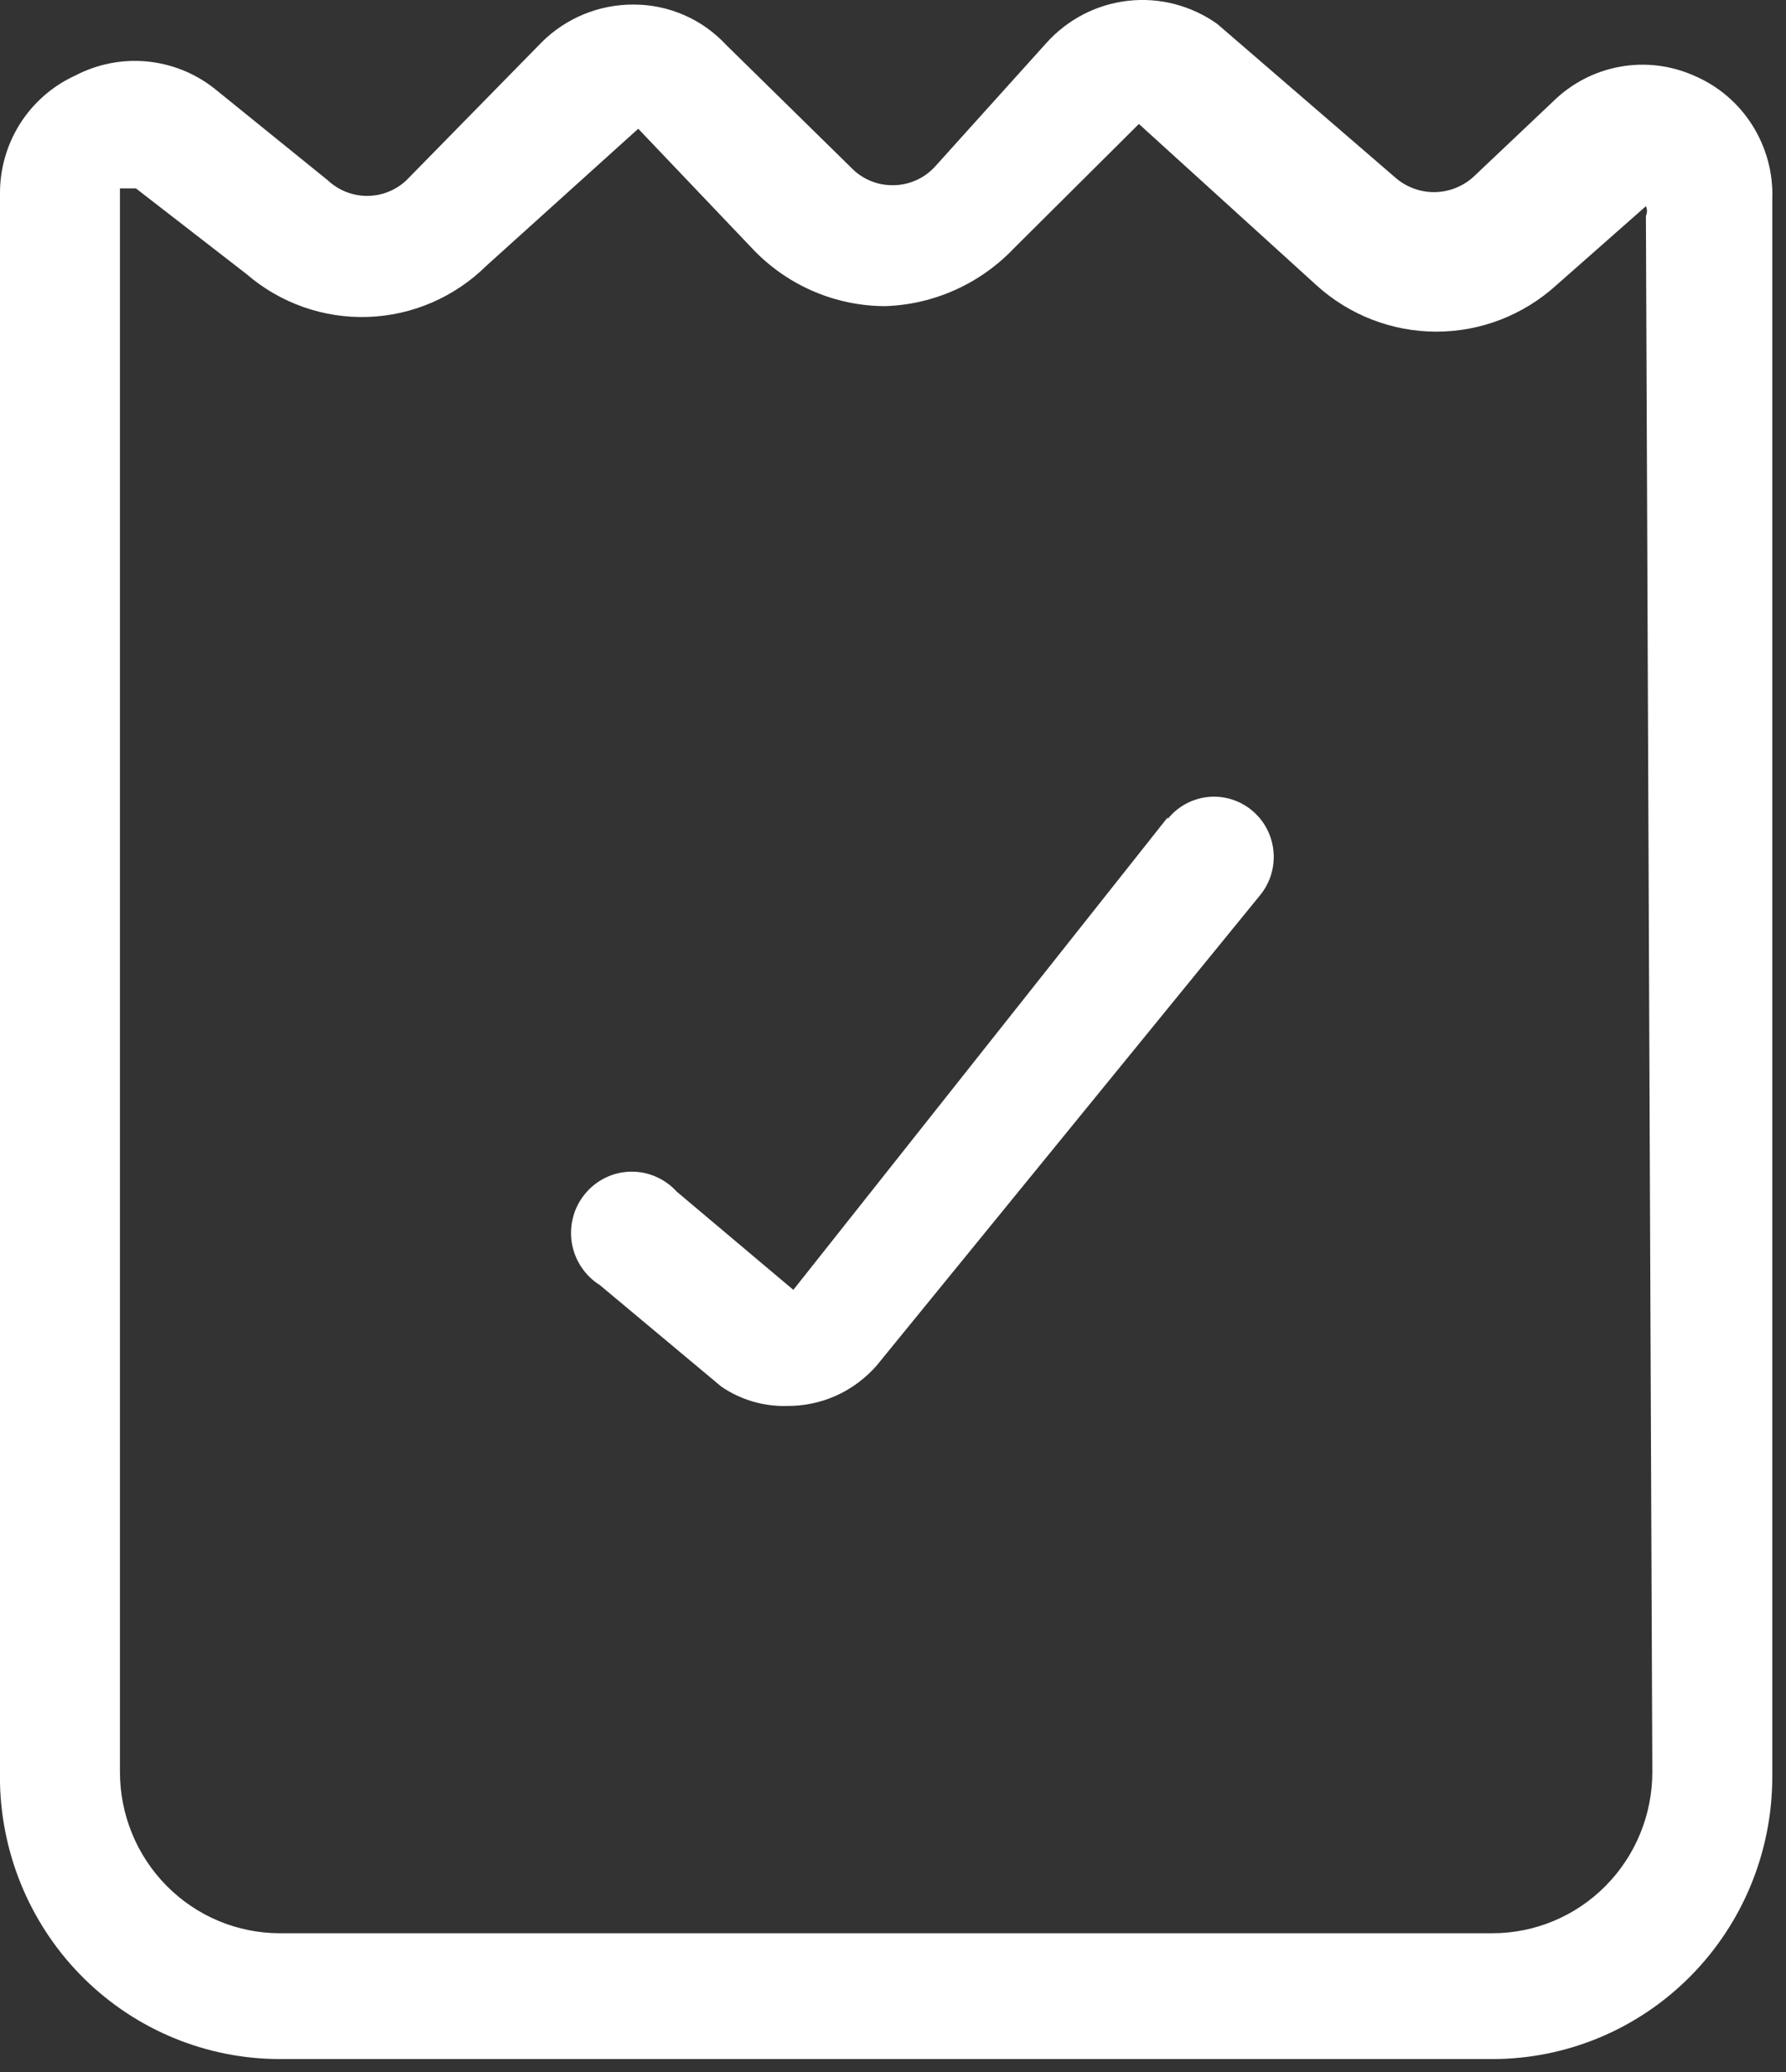 <?xml version="1.0" encoding="UTF-8"?>
<svg xmlns="http://www.w3.org/2000/svg" width="25" height="29" viewBox="0 0 25 29" fill="none">
  <rect x="0" y="0" width="25" height="29" fill="#333333" stroke="none"/>
  <path d="M23.711 1.058C23.384 0.913 23.022 0.87 22.671 0.935C22.32 0.999 21.996 1.168 21.741 1.419L20.621 2.479C20.47 2.614 20.274 2.689 20.073 2.689C19.87 2.689 19.675 2.614 19.524 2.479L17.039 0.335C16.676 0.077 16.231 -0.039 15.79 0.011C15.348 0.061 14.94 0.273 14.643 0.606L13.098 2.321C13.022 2.407 12.929 2.476 12.825 2.522C12.72 2.569 12.608 2.593 12.494 2.592C12.385 2.593 12.277 2.571 12.177 2.528C12.077 2.485 11.987 2.423 11.912 2.344L10.165 0.629C9.999 0.45 9.798 0.307 9.574 0.21C9.351 0.113 9.11 0.063 8.866 0.064C8.39 0.062 7.931 0.248 7.59 0.584L5.687 2.525C5.538 2.664 5.342 2.742 5.139 2.742C4.935 2.742 4.739 2.664 4.59 2.525L3 1.238C2.727 1.023 2.398 0.892 2.053 0.86C1.707 0.828 1.36 0.897 1.052 1.058C0.735 1.203 0.466 1.438 0.279 1.734C0.092 2.031 -0.005 2.376 0 2.728V24.959C0.024 25.991 0.447 26.973 1.179 27.694C1.911 28.415 2.895 28.819 3.918 28.819H20.89C21.929 28.819 22.925 28.403 23.66 27.662C24.395 26.921 24.808 25.917 24.808 24.869V2.795C24.823 2.428 24.725 2.064 24.529 1.753C24.333 1.443 24.048 1.2 23.711 1.058ZM23.129 24.801C23.129 25.4 22.893 25.974 22.473 26.397C22.053 26.821 21.483 27.058 20.89 27.058H3.918C3.325 27.058 2.755 26.821 2.335 26.397C1.915 25.974 1.679 25.4 1.679 24.801V2.637H1.903L3.448 3.834C3.92 4.242 4.527 4.457 5.149 4.436C5.771 4.415 6.362 4.16 6.807 3.721L8.934 1.802L10.568 3.518C11.048 4.005 11.7 4.281 12.382 4.285C13.069 4.265 13.72 3.973 14.195 3.473L15.942 1.735L18.427 3.992C18.887 4.41 19.486 4.642 20.106 4.642C20.726 4.642 21.325 4.41 21.785 3.992L23.039 2.886C23.049 2.907 23.054 2.93 23.054 2.953C23.054 2.977 23.049 3 23.039 3.021L23.129 24.801Z" fill="white"></path>
  <path d="M16.345 11.44L11.105 18.053L9.471 16.677C9.389 16.586 9.288 16.515 9.176 16.467C9.065 16.419 8.944 16.396 8.822 16.399C8.701 16.402 8.581 16.431 8.472 16.485C8.363 16.539 8.266 16.615 8.189 16.71C8.111 16.804 8.054 16.914 8.023 17.032C7.991 17.151 7.985 17.274 8.004 17.395C8.024 17.516 8.069 17.631 8.137 17.733C8.204 17.835 8.293 17.921 8.396 17.986L10.098 19.408C10.368 19.592 10.689 19.687 11.016 19.678C11.253 19.68 11.487 19.631 11.704 19.534C11.92 19.436 12.113 19.293 12.27 19.114L17.643 12.524C17.783 12.35 17.848 12.128 17.825 11.906C17.802 11.683 17.692 11.479 17.52 11.339C17.348 11.198 17.127 11.132 16.907 11.155C16.686 11.179 16.484 11.289 16.345 11.463V11.44Z" fill="white"></path>
</svg>
